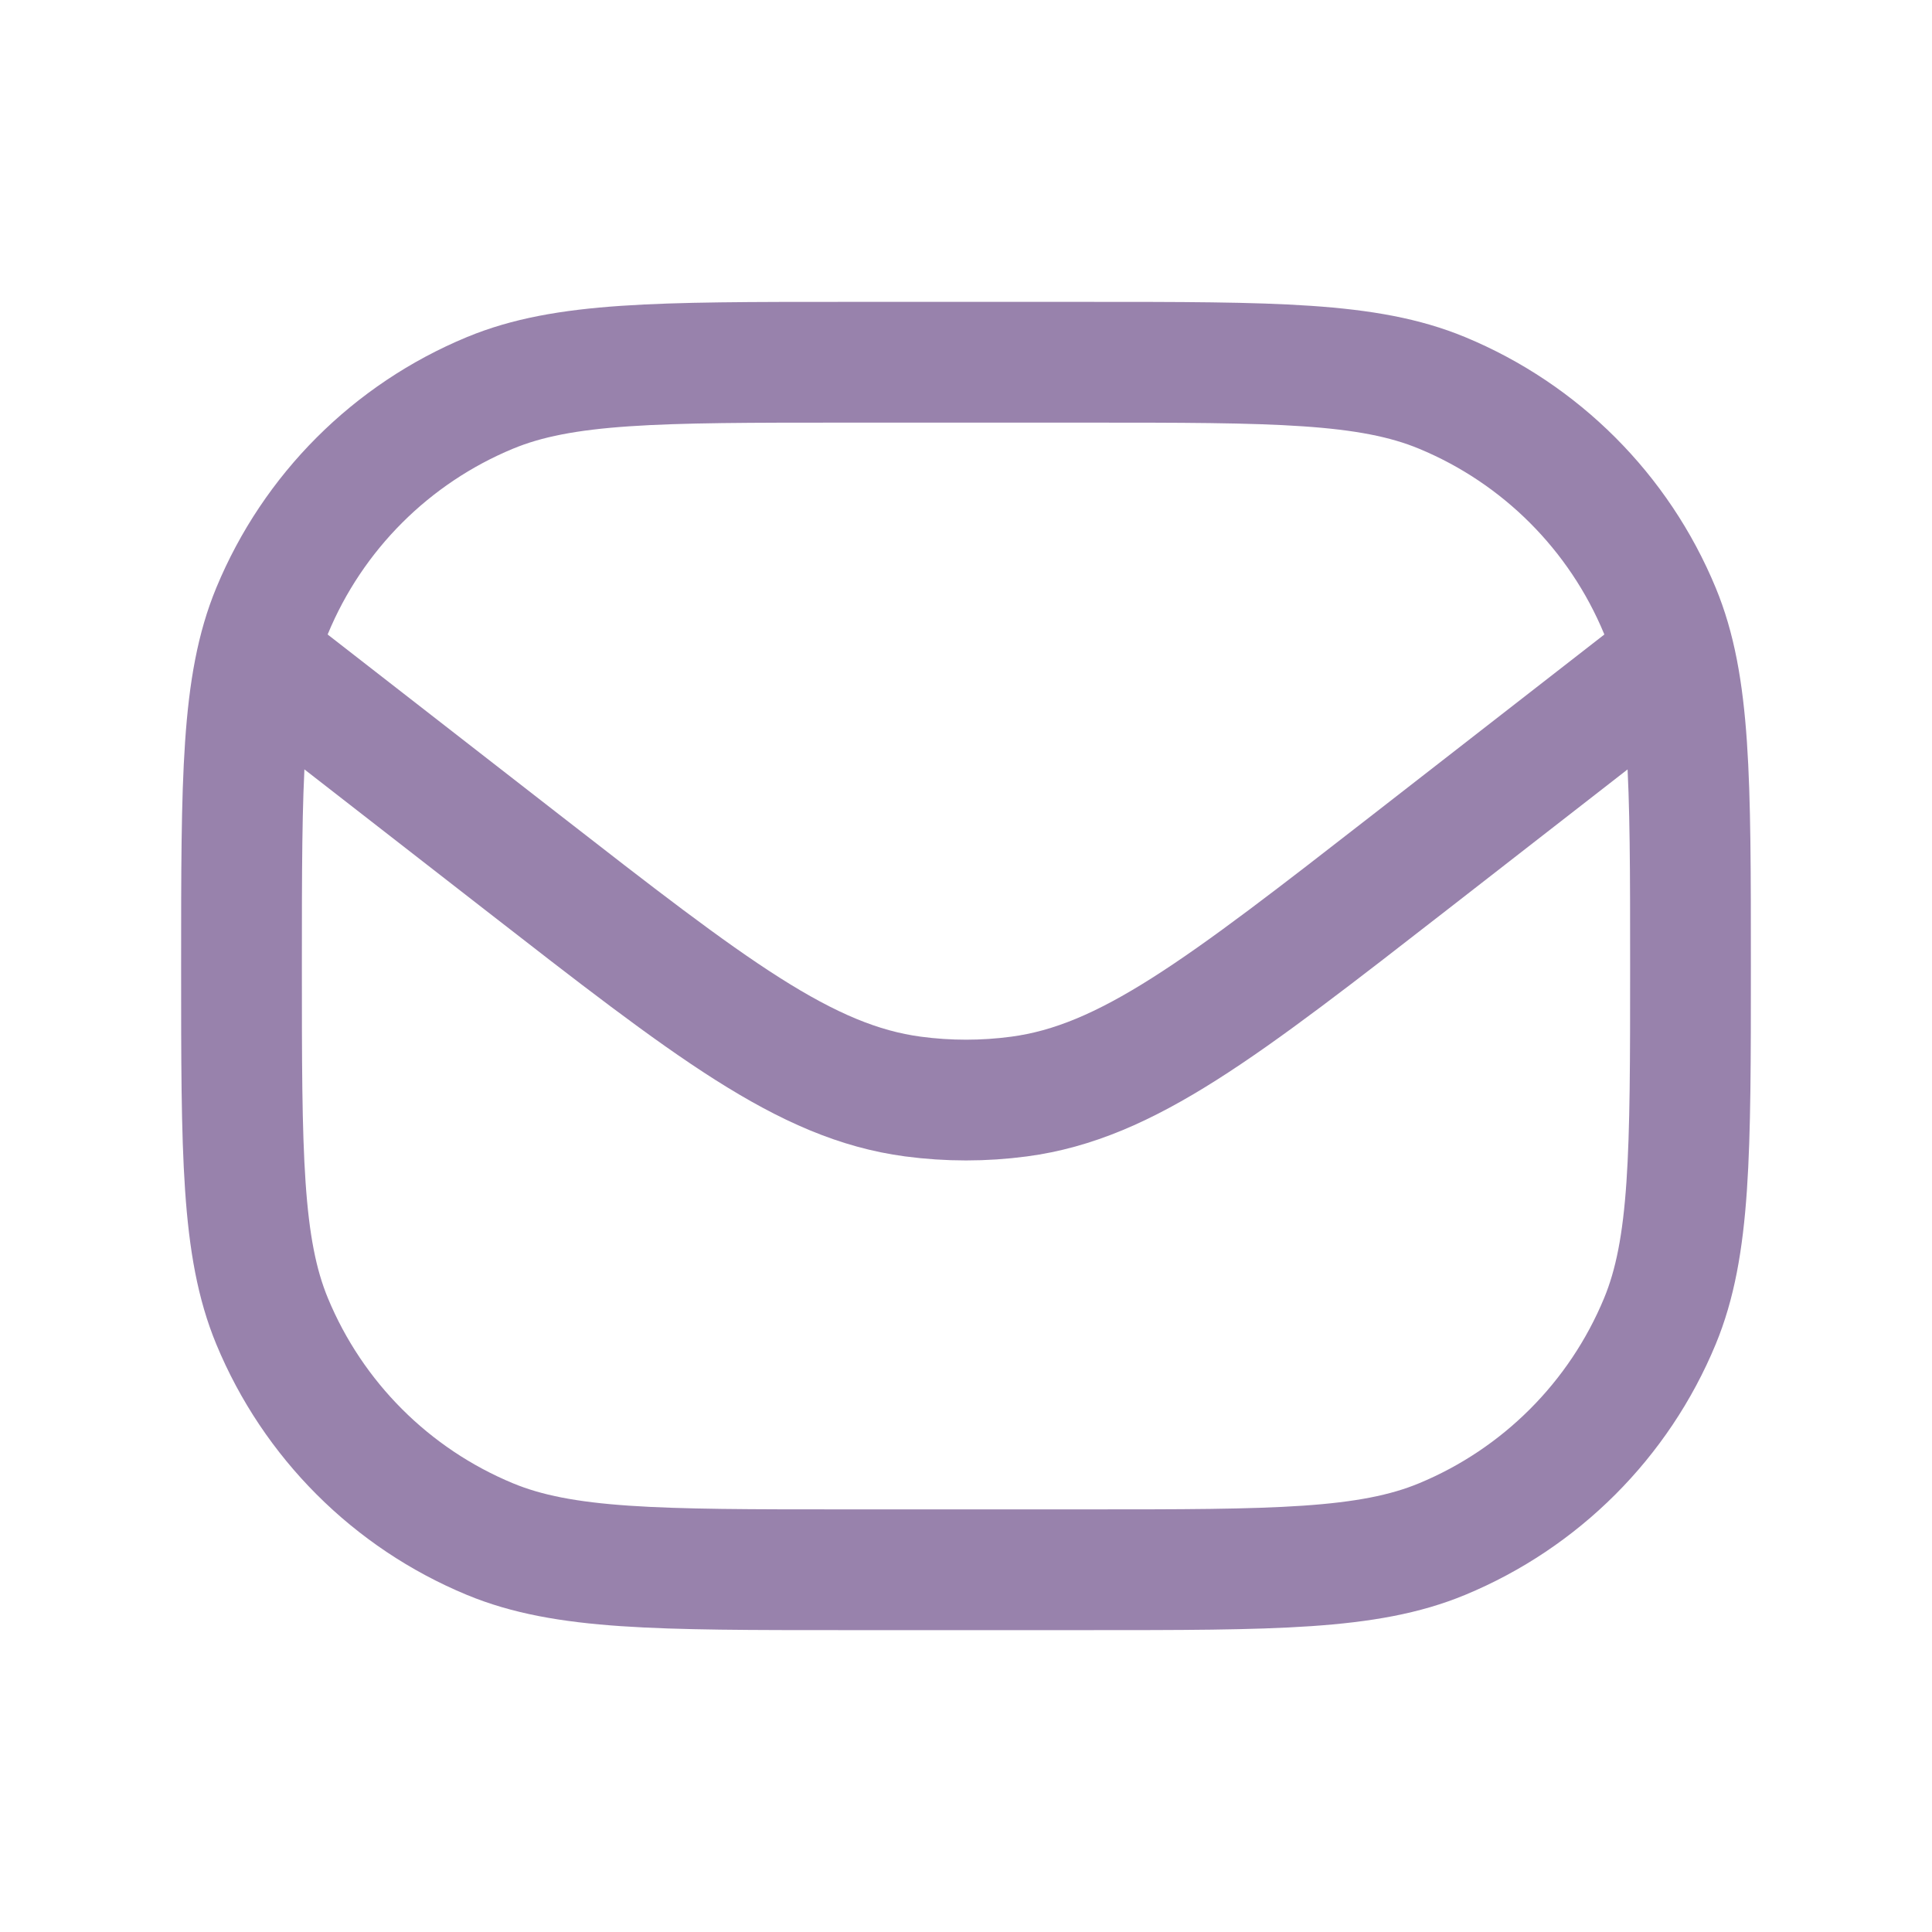 <svg width="28" height="28" viewBox="0 0 28 28" fill="none" xmlns="http://www.w3.org/2000/svg">
<path d="M3.5 14C3.5 11.282 3.5 9.923 3.944 8.851C4.536 7.422 5.672 6.286 7.101 5.694C8.173 5.25 9.532 5.25 12.25 5.25H15.75C18.468 5.25 19.827 5.25 20.899 5.694C22.328 6.286 23.464 7.422 24.056 8.851C24.5 9.923 24.5 11.282 24.5 14V14C24.5 16.718 24.5 18.077 24.056 19.149C23.464 20.578 22.328 21.714 20.899 22.306C19.827 22.75 18.468 22.75 15.75 22.75H12.25C9.532 22.75 8.173 22.75 7.101 22.306C5.672 21.714 4.536 20.578 3.944 19.149C3.5 18.077 3.5 16.718 3.5 14V14Z" stroke="#9882AC" stroke-width="1.75" stroke-linejoin="round"/>
<path d="M3.5 9.333L7.554 12.486C10.295 14.618 11.666 15.684 13.232 15.892C13.742 15.96 14.259 15.96 14.769 15.892C16.335 15.684 17.706 14.618 20.447 12.486L24.5 9.333" stroke="#9882AC" stroke-width="1.75" stroke-linejoin="round"/>
</svg>
